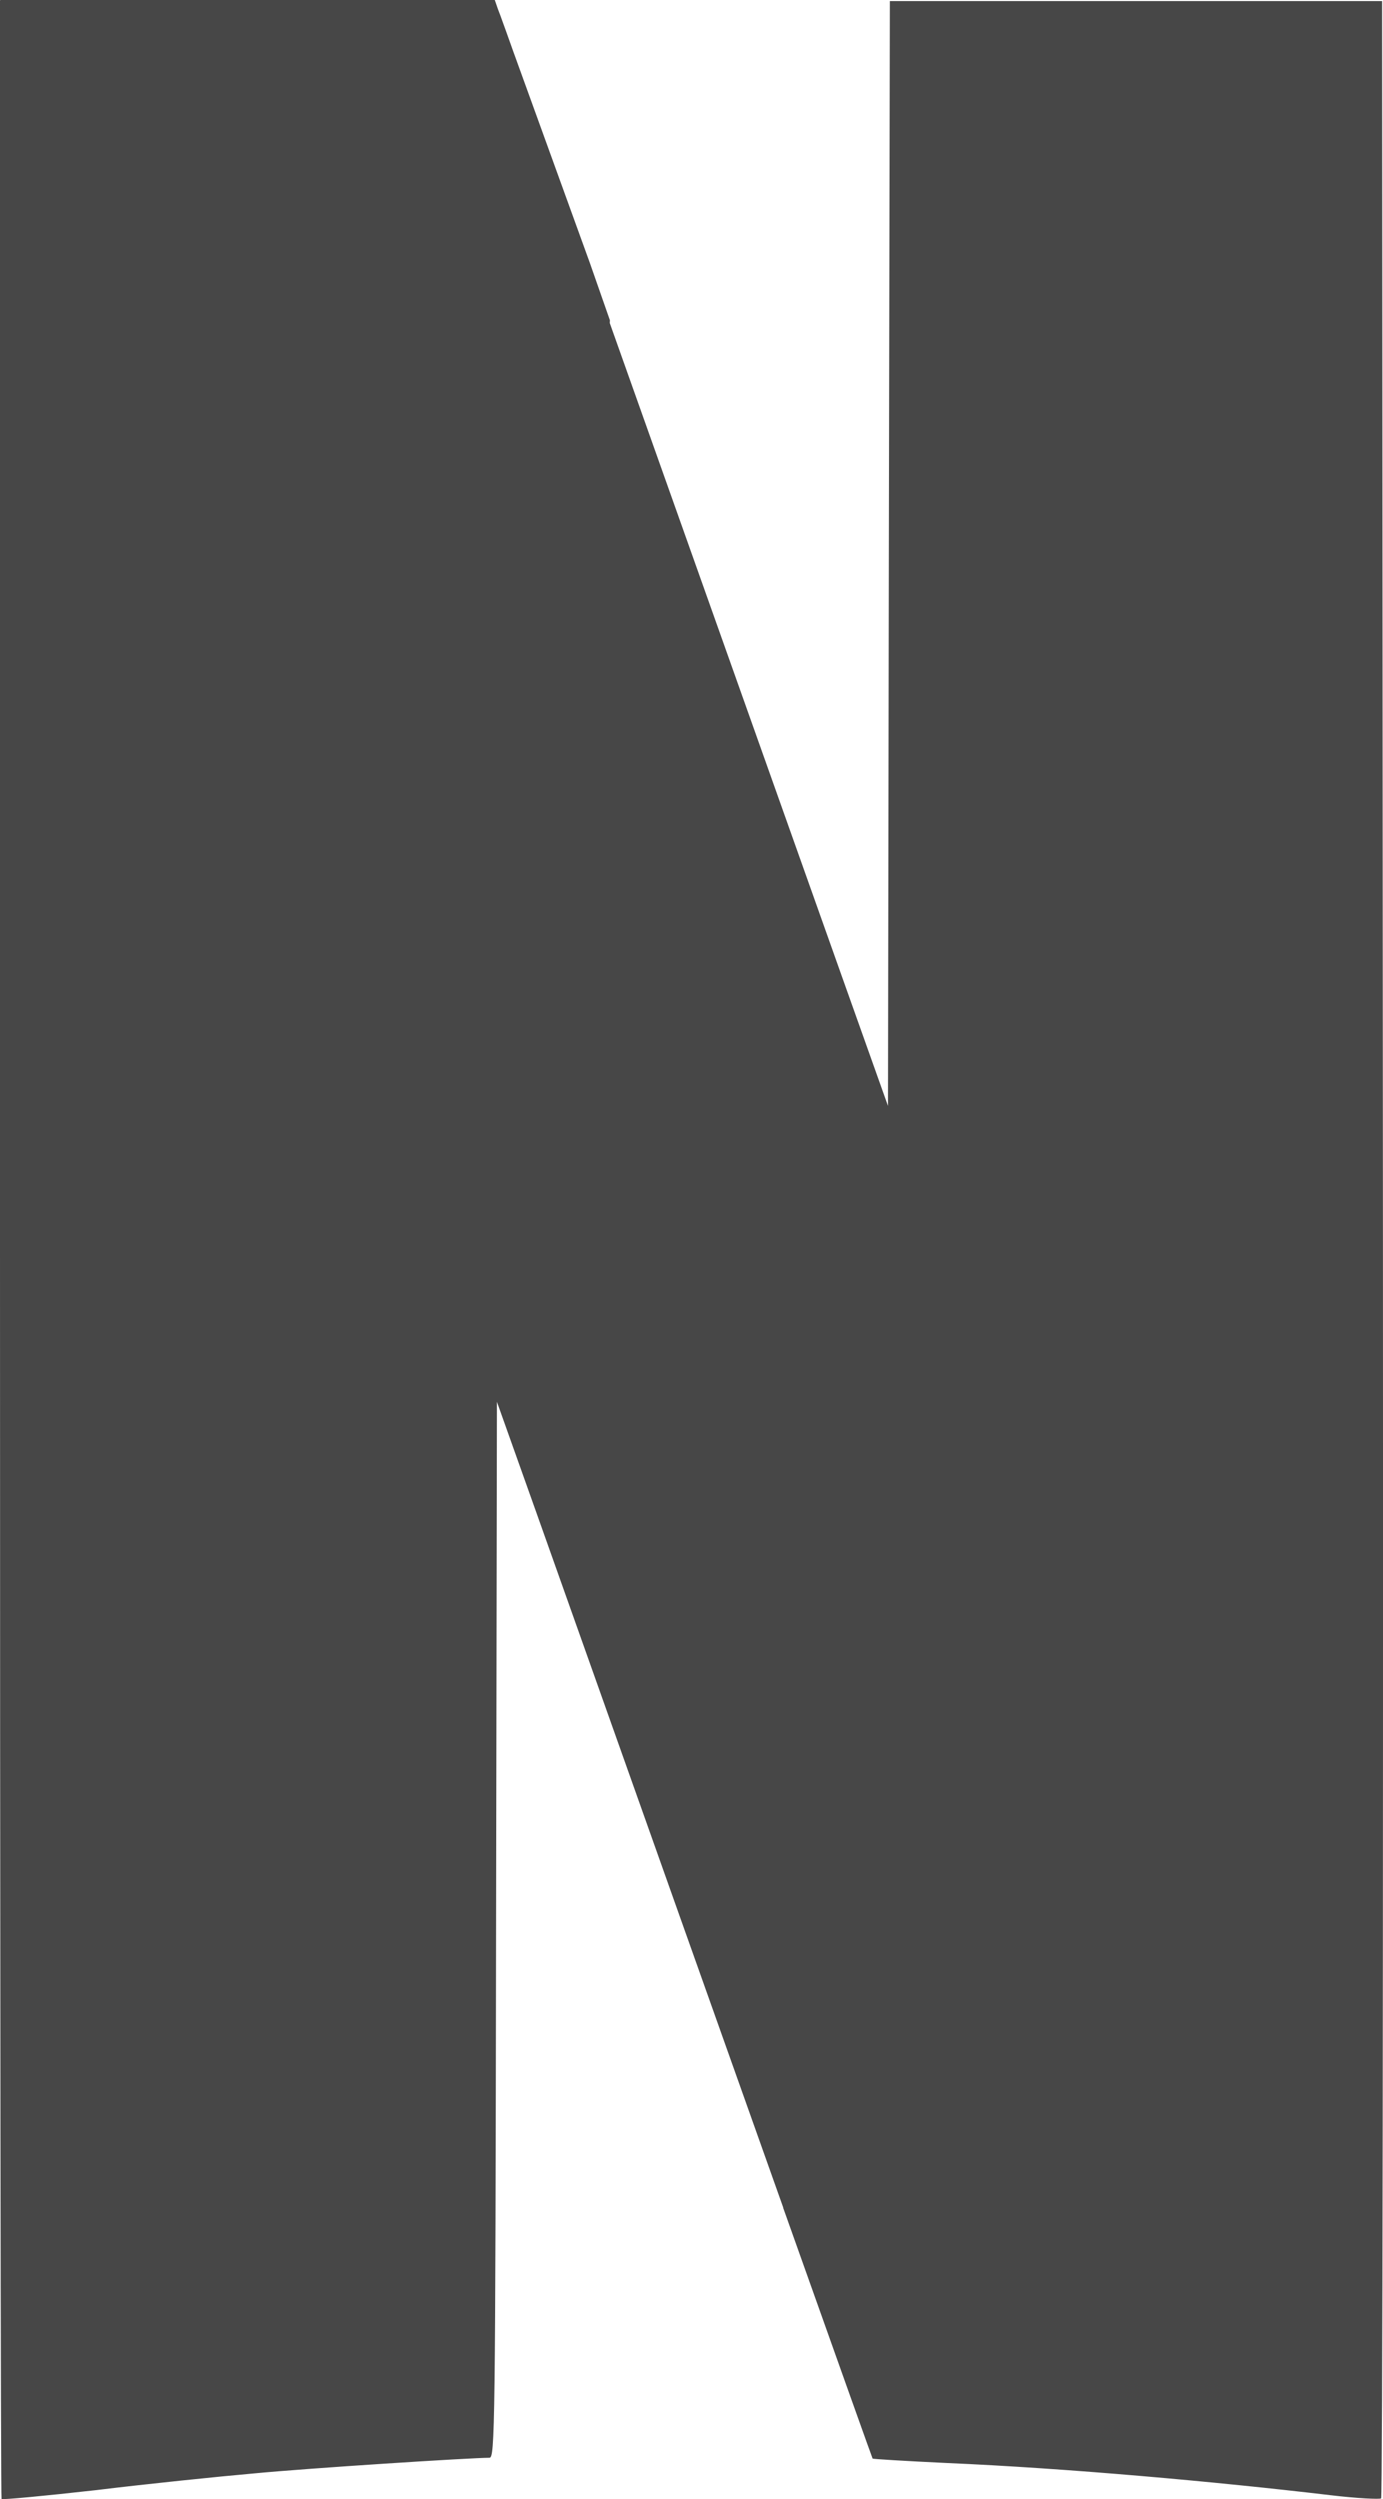 <svg width="26" height="47" viewBox="0 0 26 47" fill="none" xmlns="http://www.w3.org/2000/svg">
<path d="M0 0.008L9.34 26.371V26.358L10.079 28.434C14.185 40.005 16.391 46.209 16.403 46.222C16.411 46.222 17.032 46.261 17.783 46.301C20.056 46.399 22.876 46.653 25.012 46.908C25.503 46.967 25.928 46.986 25.955 46.967L16.694 20.799L15.837 18.39L11.072 4.973C10.168 2.427 9.401 0.257 9.362 0.174L9.301 0H0.01L0 0.008ZM16.729 0.024L16.71 10.416L16.694 20.809L15.835 18.396V18.392L14.724 41.523C15.815 44.593 16.399 46.23 16.405 46.238C16.413 46.246 17.034 46.285 17.785 46.32C20.06 46.418 22.878 46.673 25.021 46.927C25.513 46.986 25.94 47.006 25.965 46.986C25.991 46.967 26.005 36.37 25.999 23.463L25.983 0.02H16.729V0.024ZM0 0.004V23.488C0 36.404 0.014 46.982 0.029 46.998C0.045 47.014 0.847 46.939 1.813 46.83C2.776 46.712 4.114 46.575 4.782 46.516C5.801 46.418 8.848 46.222 9.202 46.222C9.305 46.222 9.312 45.694 9.326 36.272L9.342 26.322L10.089 28.398L10.345 29.135L11.466 6.023L11.092 4.953L9.362 0.174L9.303 0.004H0Z" fill="#474747"/>
</svg>
